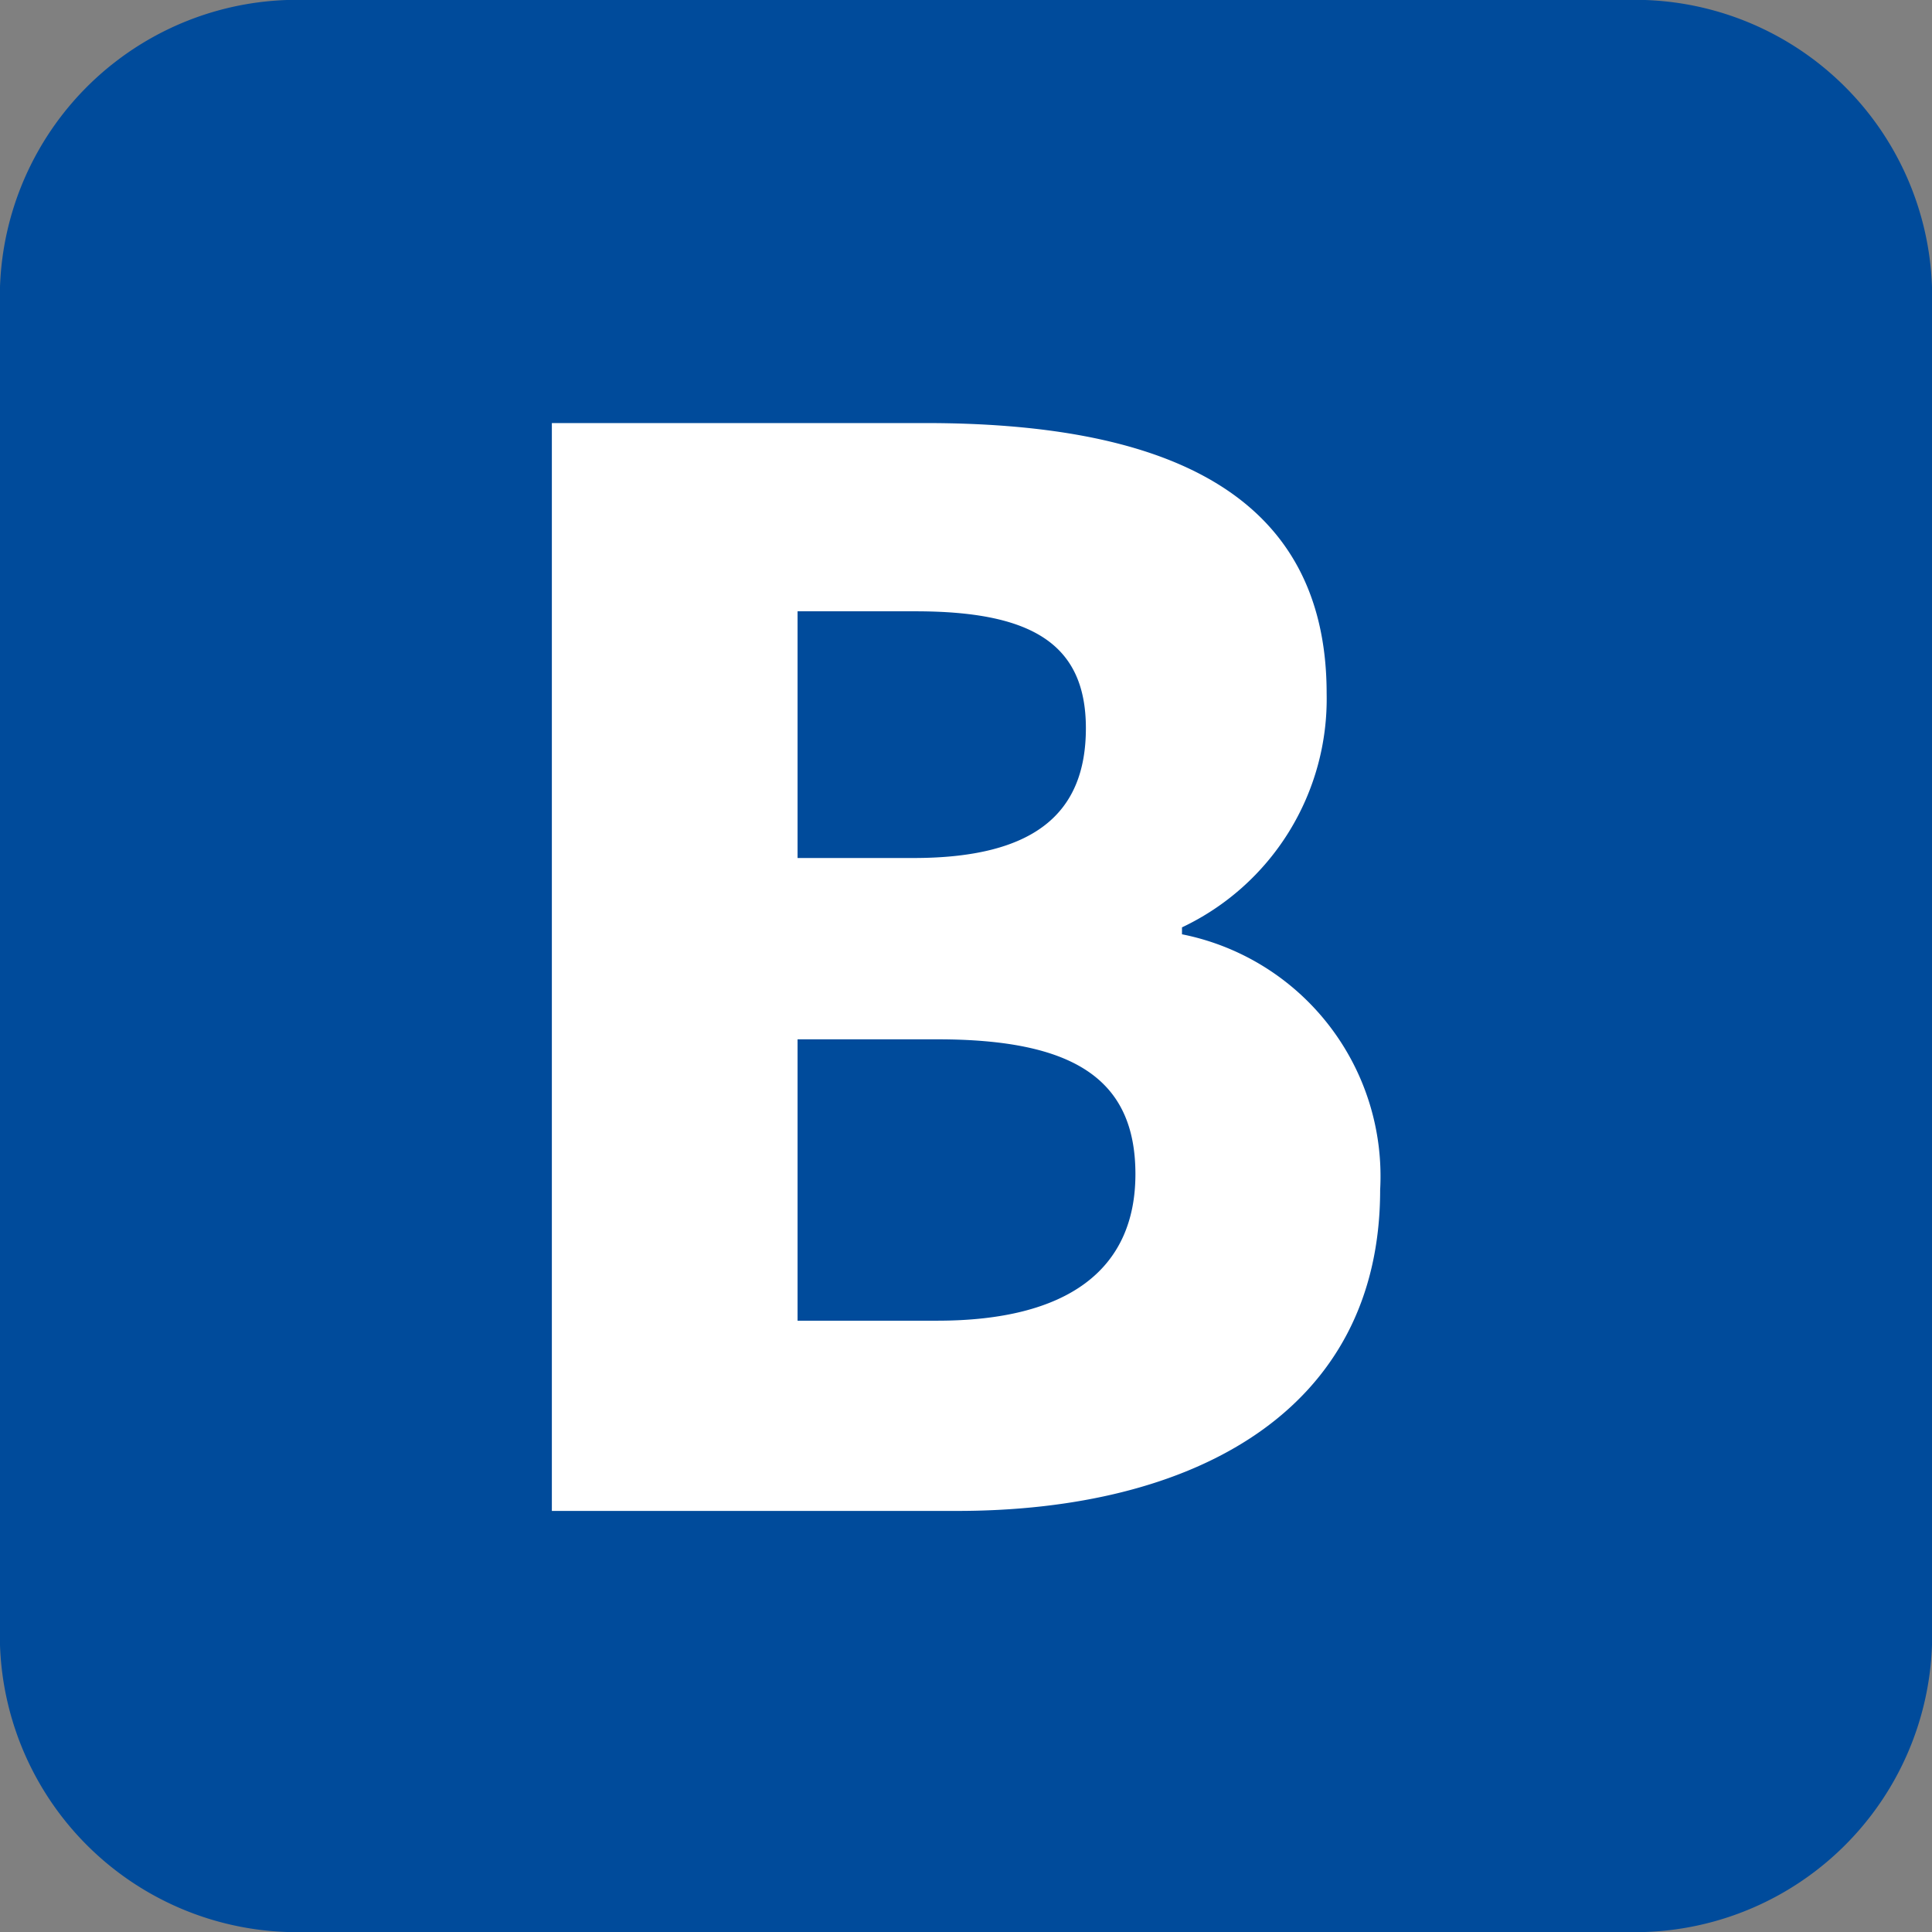 <svg xmlns="http://www.w3.org/2000/svg" viewBox="0 0 19.5 19.5"><rect x="0" y="0" width="19.5" height="19.5" fill="#808080" stroke="none"/><title>ico-channel</title><g id="Vrstva_2" data-name="Vrstva 2"><g id="glyphicons"><path d="M3.1,0A3,3,0,0,0,0,3.1V16.4a3,3,0,0,0,3.1,3.1H16.4a3,3,0,0,0,3.1-3.1V3.1A3,3,0,0,0,16.4,0Z" style="fill:#004b9b"/><path d="M8.05,13.33V10.49H9.46c1.36,0,2,.39,2,1.36s-.69,1.48-2,1.48Zm0-4.67V6.17H9.24c1.16,0,1.72.32,1.72,1.18s-.52,1.31-1.74,1.31ZM5.57,15.25H9.66c2.38,0,4.27-1,4.27-3.24a2.49,2.49,0,0,0-2-2.58V9.36A2.55,2.55,0,0,0,13.39,7c0-2.11-1.77-2.73-4.05-2.73H5.57Z" style="fill:#fff"/></g></g></svg>